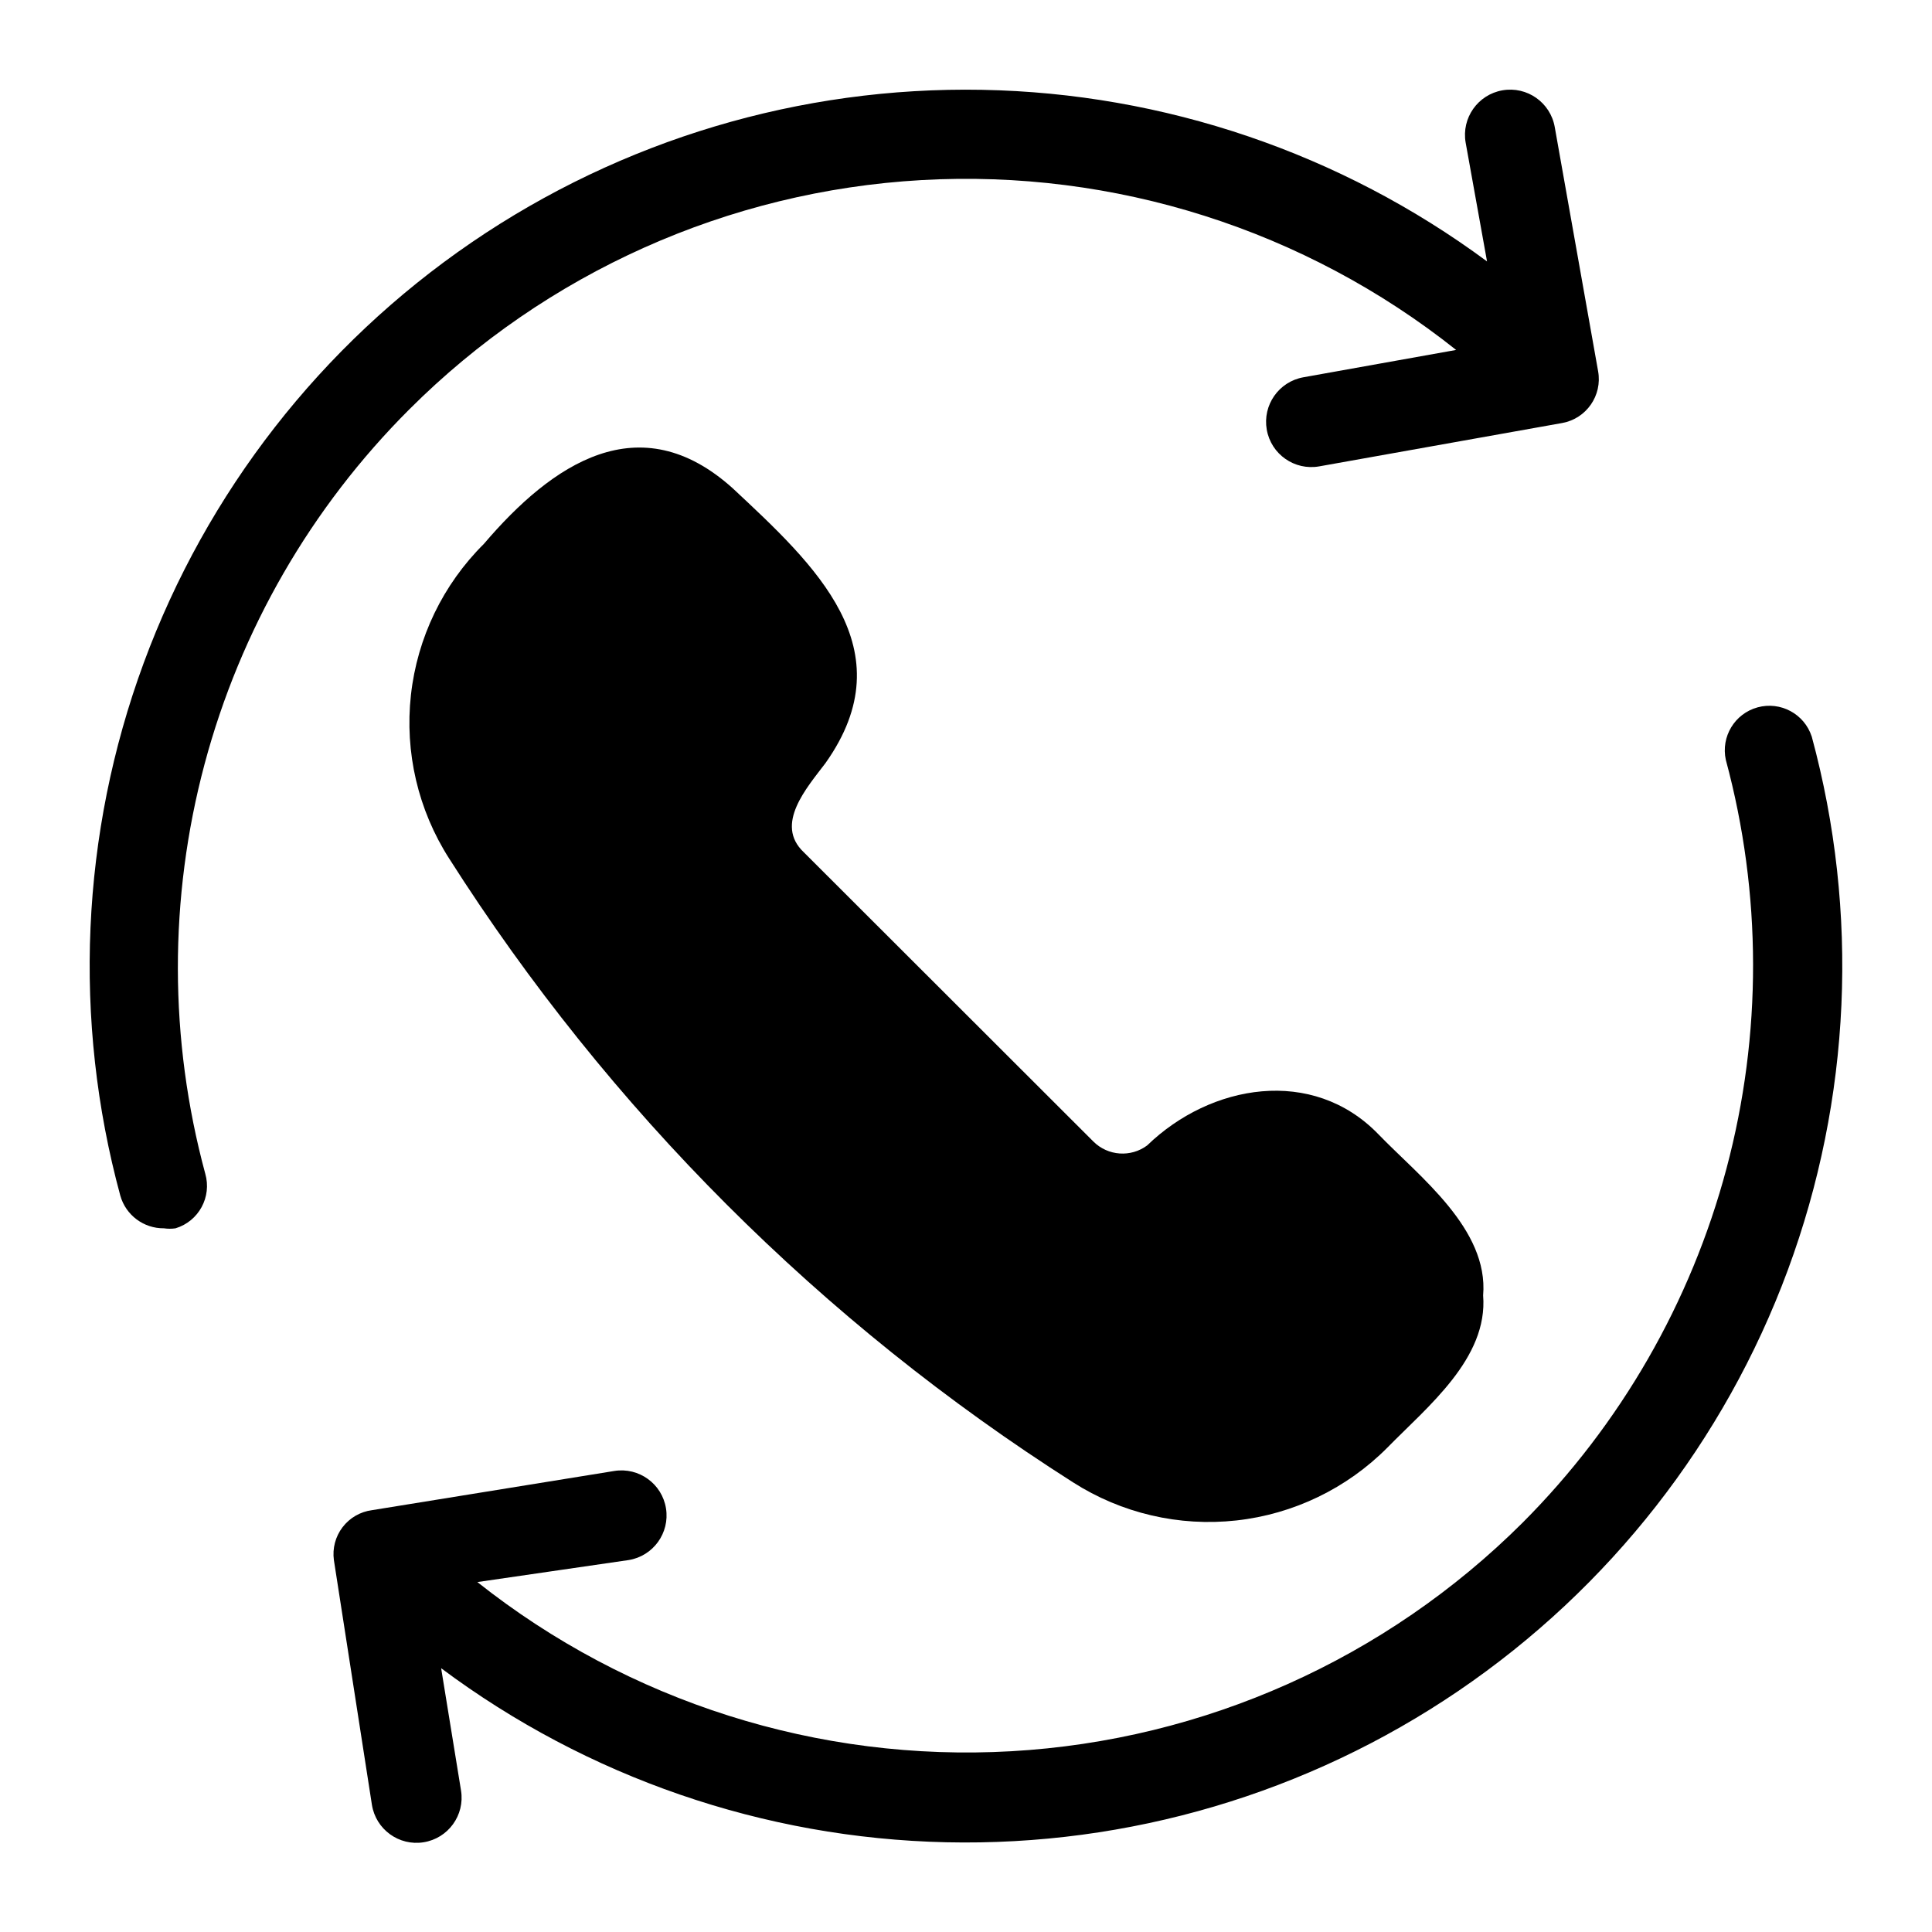 <?xml version="1.0" encoding="UTF-8"?>
<!-- Uploaded to: ICON Repo, www.iconrepo.com, Generator: ICON Repo Mixer Tools -->
<svg fill="#000000" width="800px" height="800px" version="1.1" viewBox="144 144 512 512" xmlns="http://www.w3.org/2000/svg">
 <g>
  <path d="m338.2 273.42c-24.719-22.277-47.863-6.535-65.969 14.719-10.832 10.75-17.656 24.887-19.332 40.055-1.676 15.172 1.898 30.457 10.121 43.309 42.344 66.543 98.773 122.97 165.31 165.31 12.855 8.227 28.141 11.801 43.312 10.125 15.168-1.676 29.305-8.5 40.055-19.332 10.547-10.785 26.688-23.617 25.348-40.305 1.496-17.633-16.926-31.488-27.789-42.746-17.398-17.949-44.398-13.305-61.246 2.992h0.004c-4.348 3.234-10.41 2.797-14.25-1.023l-76.754-76.672c-7.871-7.398 0.867-17.16 5.746-23.617 21.492-30.309-2.91-52.586-24.559-72.816z"/>
  <path d="m624.11 339.15c-1.965-5.969-8.266-9.352-14.328-7.695s-9.762 7.773-8.422 13.914c9.57 35.457 9.633 72.809 0.18 108.29-9.453 35.488-28.086 67.863-54.023 93.859-36.219 36.117-84.445 57.676-135.51 60.578-51.07 2.902-101.43-13.051-141.5-44.832l40.07-5.828c6.519-1.043 10.961-7.176 9.918-13.695-1.043-6.523-7.176-10.961-13.699-9.918l-64.234 10.391c-3.094 0.41-5.894 2.035-7.785 4.519-1.891 2.481-2.715 5.613-2.293 8.703l10.078 64.867c1.043 6.519 7.176 10.961 13.695 9.918 6.523-1.043 10.965-7.176 9.922-13.695l-5.273-32.434h-0.004c38.734 28.93 85.527 45.055 133.86 46.129 48.332 1.074 95.797-12.957 135.77-40.137 39.98-27.18 70.484-66.156 87.258-111.5 16.777-45.34 18.988-94.785 6.328-141.44z"/>
  <path d="m252.48 252.48c36.242-36.223 84.547-57.848 135.7-60.754 51.16-2.902 101.6 13.117 141.71 45.012l-40.461 7.242c-6.523 1.152-10.875 7.371-9.723 13.891 1.152 6.523 7.371 10.875 13.895 9.723l64.395-11.492h-0.004c6.41-1.156 10.672-7.285 9.527-13.695l-11.492-64.711c-1.133-6.519-7.336-10.891-13.855-9.762-6.523 1.133-10.891 7.336-9.762 13.855l5.668 31.488c-38.785-28.684-85.539-44.578-133.77-45.473-48.23-0.898-95.543 13.246-135.37 40.469-39.824 27.219-70.18 66.168-86.859 111.43-16.676 45.266-18.844 94.598-6.199 141.15 1.457 5.172 6.199 8.719 11.57 8.66 1.02 0.152 2.055 0.152 3.07 0 6.148-1.859 9.656-8.316 7.871-14.484-9.613-35.535-9.676-72.977-0.18-108.54 9.496-35.566 28.215-67.996 54.262-94.008z"/>
 </g>
</svg>